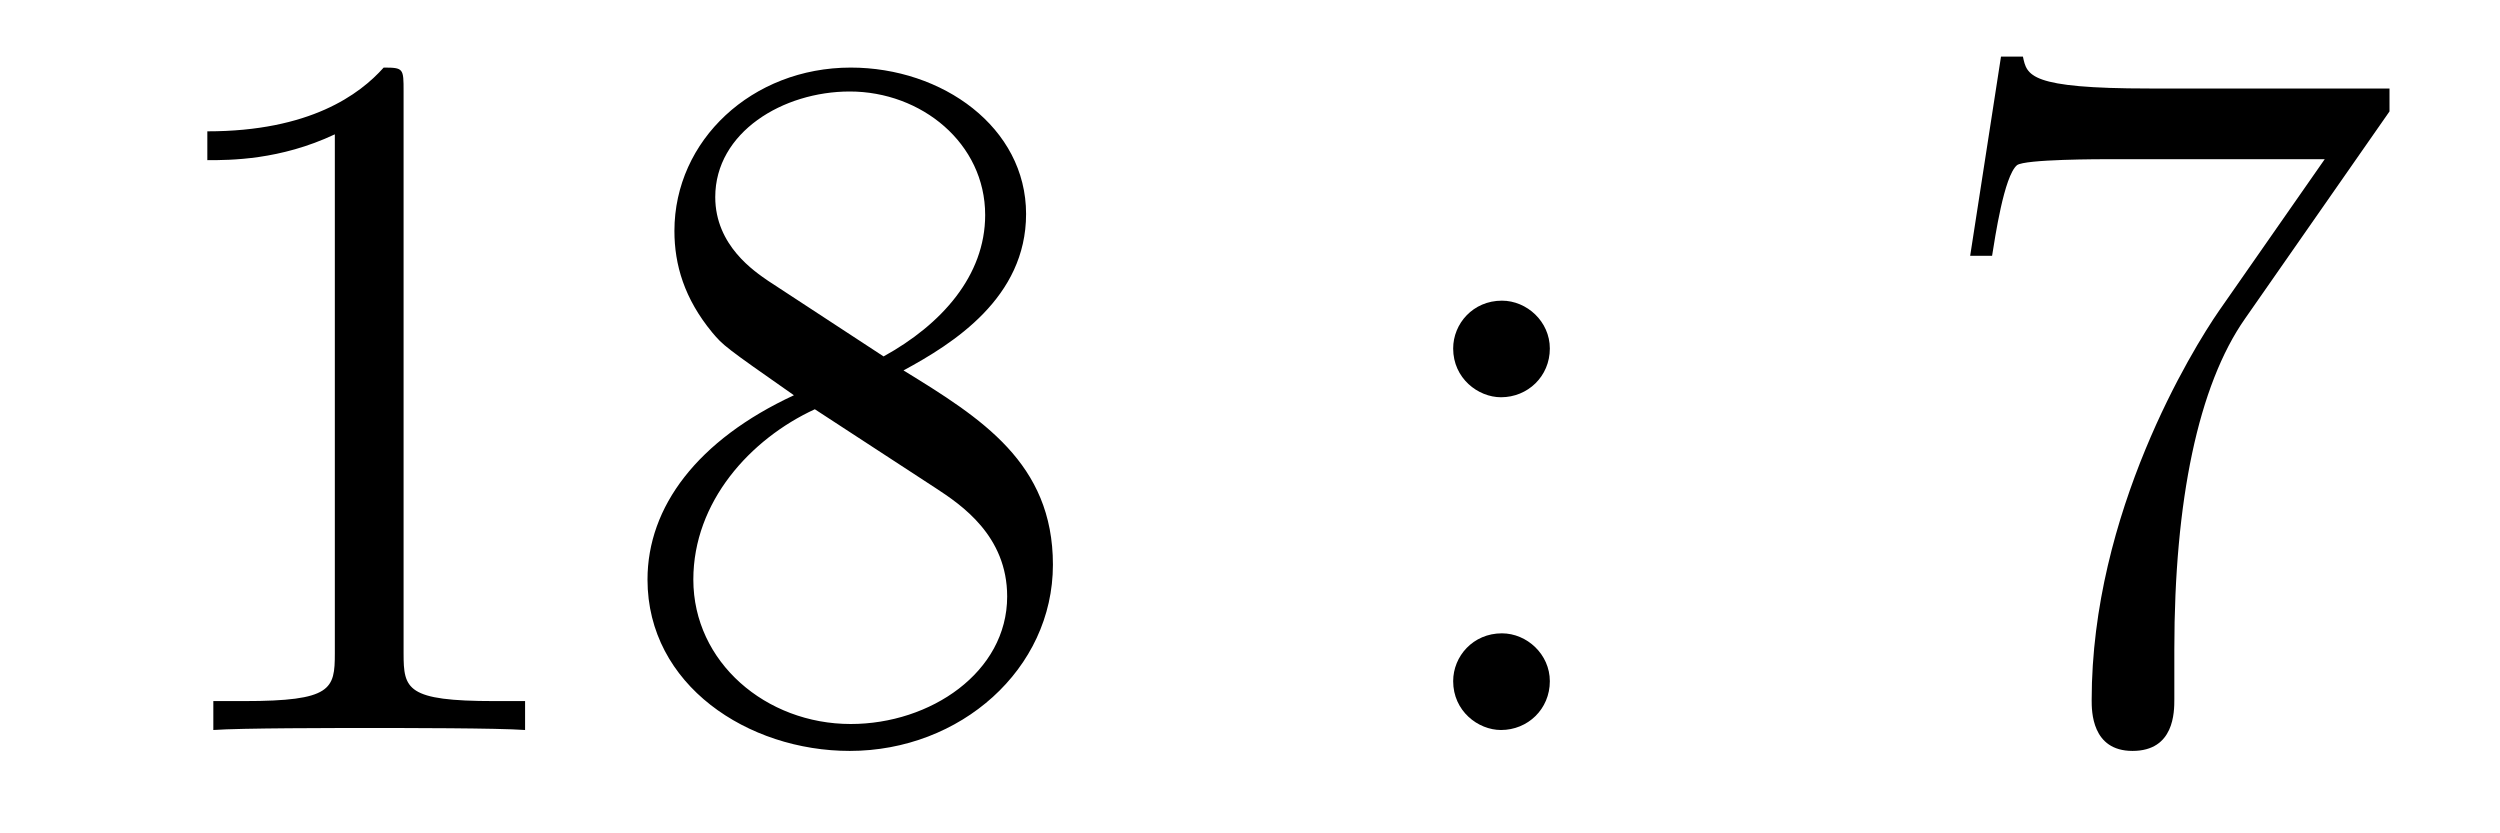 <?xml version='1.0'?>
<!-- This file was generated by dvisvgm 1.14.1 -->
<svg height='10pt' version='1.1' viewBox='0 -10 30 10' width='30pt' xmlns='http://www.w3.org/2000/svg' xmlns:xlink='http://www.w3.org/1999/xlink'>
<g id='page1'>
<g transform='matrix(1 0 0 1 -127 653)'>
<path d='M131.843 -661.902C131.843 -662.178 131.843 -662.189 131.604 -662.189C131.317 -661.867 130.719 -661.424 129.488 -661.424V-661.078C129.763 -661.078 130.36 -661.078 131.018 -661.388V-655.16C131.018 -654.73 130.982 -654.587 129.93 -654.587H129.56V-654.24C129.882 -654.264 131.042 -654.264 131.436 -654.264C131.831 -654.264 132.978 -654.264 133.301 -654.24V-654.587H132.931C131.879 -654.587 131.843 -654.73 131.843 -655.16V-661.902ZM137.842 -658.555C138.44 -658.878 139.313 -659.428 139.313 -660.432C139.313 -661.472 138.308 -662.189 137.209 -662.189C136.025 -662.189 135.093 -661.317 135.093 -660.229C135.093 -659.823 135.212 -659.416 135.547 -659.01C135.679 -658.854 135.691 -658.842 136.527 -658.257C135.368 -657.719 134.77 -656.918 134.77 -656.045C134.77 -654.778 135.977 -653.989 137.197 -653.989C138.524 -653.989 139.635 -654.969 139.635 -656.224C139.635 -657.444 138.775 -657.982 137.842 -658.555ZM136.216 -659.631C136.061 -659.739 135.583 -660.05 135.583 -660.635C135.583 -661.413 136.396 -661.902 137.197 -661.902C138.057 -661.902 138.822 -661.281 138.822 -660.42C138.822 -659.691 138.297 -659.105 137.603 -658.723L136.216 -659.631ZM136.778 -658.089L138.225 -657.145C138.536 -656.942 139.086 -656.571 139.086 -655.842C139.086 -654.933 138.165 -654.312 137.209 -654.312C136.192 -654.312 135.32 -655.053 135.32 -656.045C135.32 -656.977 136.001 -657.731 136.778 -658.089Z' fill-rule='evenodd'/>
<path d='M145.598 -658.818C145.598 -659.141 145.323 -659.392 145.023 -659.392C144.677 -659.392 144.438 -659.117 144.438 -658.818C144.438 -658.46 144.737 -658.233 145.012 -658.233C145.334 -658.233 145.598 -658.484 145.598 -658.818ZM145.598 -654.826C145.598 -655.148 145.323 -655.4 145.023 -655.4C144.677 -655.4 144.438 -655.125 144.438 -654.826C144.438 -654.467 144.737 -654.24 145.012 -654.24C145.334 -654.24 145.598 -654.491 145.598 -654.826Z' fill-rule='evenodd'/>
<path d='M155.674 -661.663V-661.938H152.793C151.347 -661.938 151.323 -662.094 151.275 -662.321H151.012L150.642 -659.93H150.905C150.94 -660.145 151.048 -660.887 151.204 -661.018C151.299 -661.09 152.196 -661.09 152.363 -661.09H154.897L153.63 -659.273C153.307 -658.807 152.1 -656.846 152.1 -654.599C152.1 -654.467 152.1 -653.989 152.59 -653.989C153.092 -653.989 153.092 -654.455 153.092 -654.611V-655.208C153.092 -656.989 153.379 -658.376 153.941 -659.177L155.674 -661.663Z' fill-rule='evenodd'/>
</g>
</g>
</svg>
